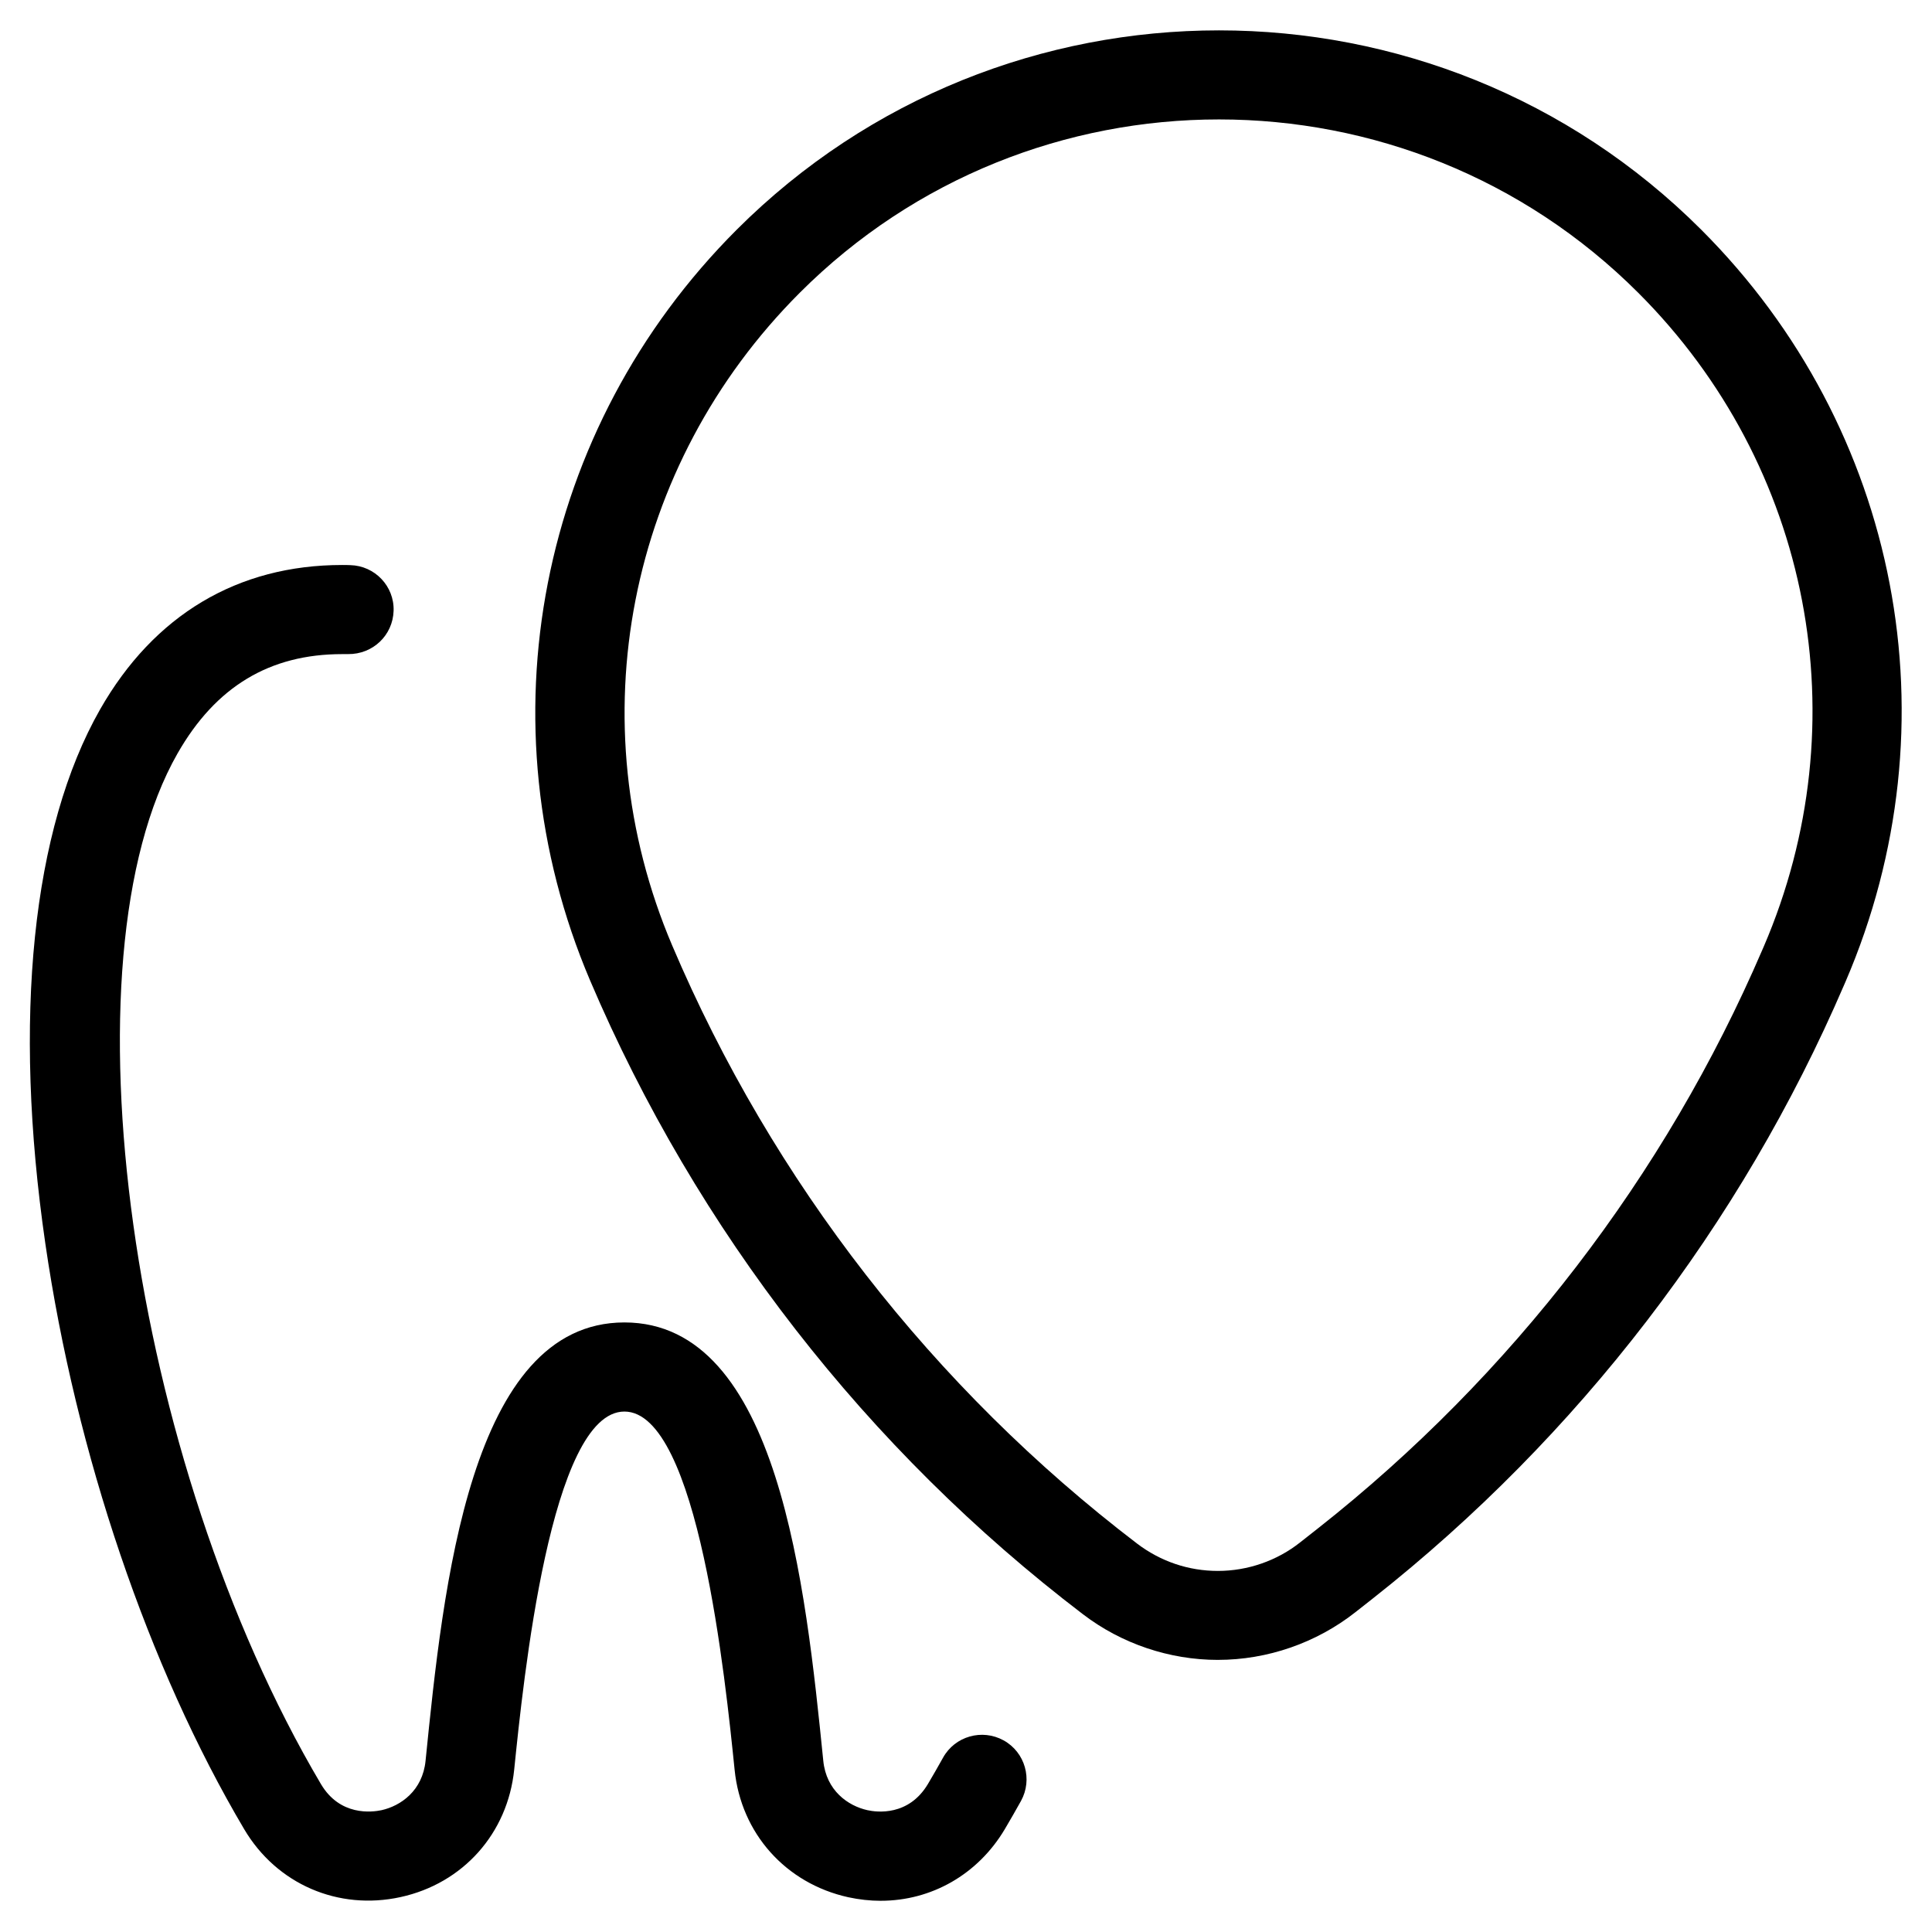 <?xml version="1.0" encoding="UTF-8"?>
<!-- Uploaded to: SVG Repo, www.svgrepo.com, Generator: SVG Repo Mixer Tools -->
<svg fill="#000000" width="800px" height="800px" version="1.1" viewBox="144 144 512 512" xmlns="http://www.w3.org/2000/svg">
 <g>
  <path d="m377.41 647.73c-2.832 0-5.707-0.316-8.621-0.945-16.57-3.66-28.418-16.926-30.109-33.77-2.402-23.5-9.645-94.938-29.207-94.938s-26.805 71.438-29.207 94.898c-1.73 16.887-13.539 30.148-30.109 33.77-16.531 3.621-32.828-3.426-41.445-17.988-25.387-42.902-44.594-99.5-52.703-155.23-8.66-59.629-3.504-109.89 14.523-141.54 14.289-25.031 36.449-38.258 64.16-38.258 0.707 0 1.418 0 2.125 0.039 6.535 0.156 11.691 5.59 11.492 12.082-0.195 6.496-5.473 11.57-12.082 11.492l-1.535 0.004c-19.246 0-33.535 8.621-43.648 26.332-31.172 54.633-12.715 187.32 37.984 273.08 5.078 8.621 13.578 7.477 16.059 6.965 5.117-1.141 10.902-5.156 11.691-13.105 4.676-46.25 11.762-116.16 52.695-116.16s48.02 69.902 52.703 116.15c0.789 7.949 6.574 11.965 11.691 13.105 2.481 0.551 10.941 1.652 16.059-6.965 1.34-2.281 2.676-4.566 3.977-6.926 3.148-5.707 10.352-7.754 16.059-4.606 5.707 3.148 7.754 10.352 4.606 16.059-1.418 2.519-2.832 5.039-4.289 7.477-7.164 12.047-19.484 18.973-32.867 18.973z"/>
  <path d="m466.75 583.89c-12.832 0-25.543-4.289-35.738-12.082-57.27-43.652-102.42-101.75-130.64-167.99-29.008-68.211-13.777-146.3 38.848-198.93 70.492-70.453 185.15-70.453 255.64 0 52.664 52.664 67.66 130.87 38.219 199.28l-0.395 0.906c-27.316 63.488-70.453 119.62-124.69 162.4l-4.801 3.777c-10.355 8.148-23.305 12.637-36.449 12.637zm-110.8-362.31c-45.777 45.777-59.039 113.67-33.809 172.99 26.566 62.504 69.195 117.29 123.2 158.5 6.219 4.723 13.617 7.242 21.41 7.242 7.871 0 15.664-2.676 21.844-7.598l4.801-3.777c51.168-40.344 91.867-93.285 117.61-153.15l0.395-0.906c25.586-59.473 12.555-127.49-33.219-173.26-61.281-61.285-160.98-61.285-222.23-0.043z"/>
 </g>
</svg>